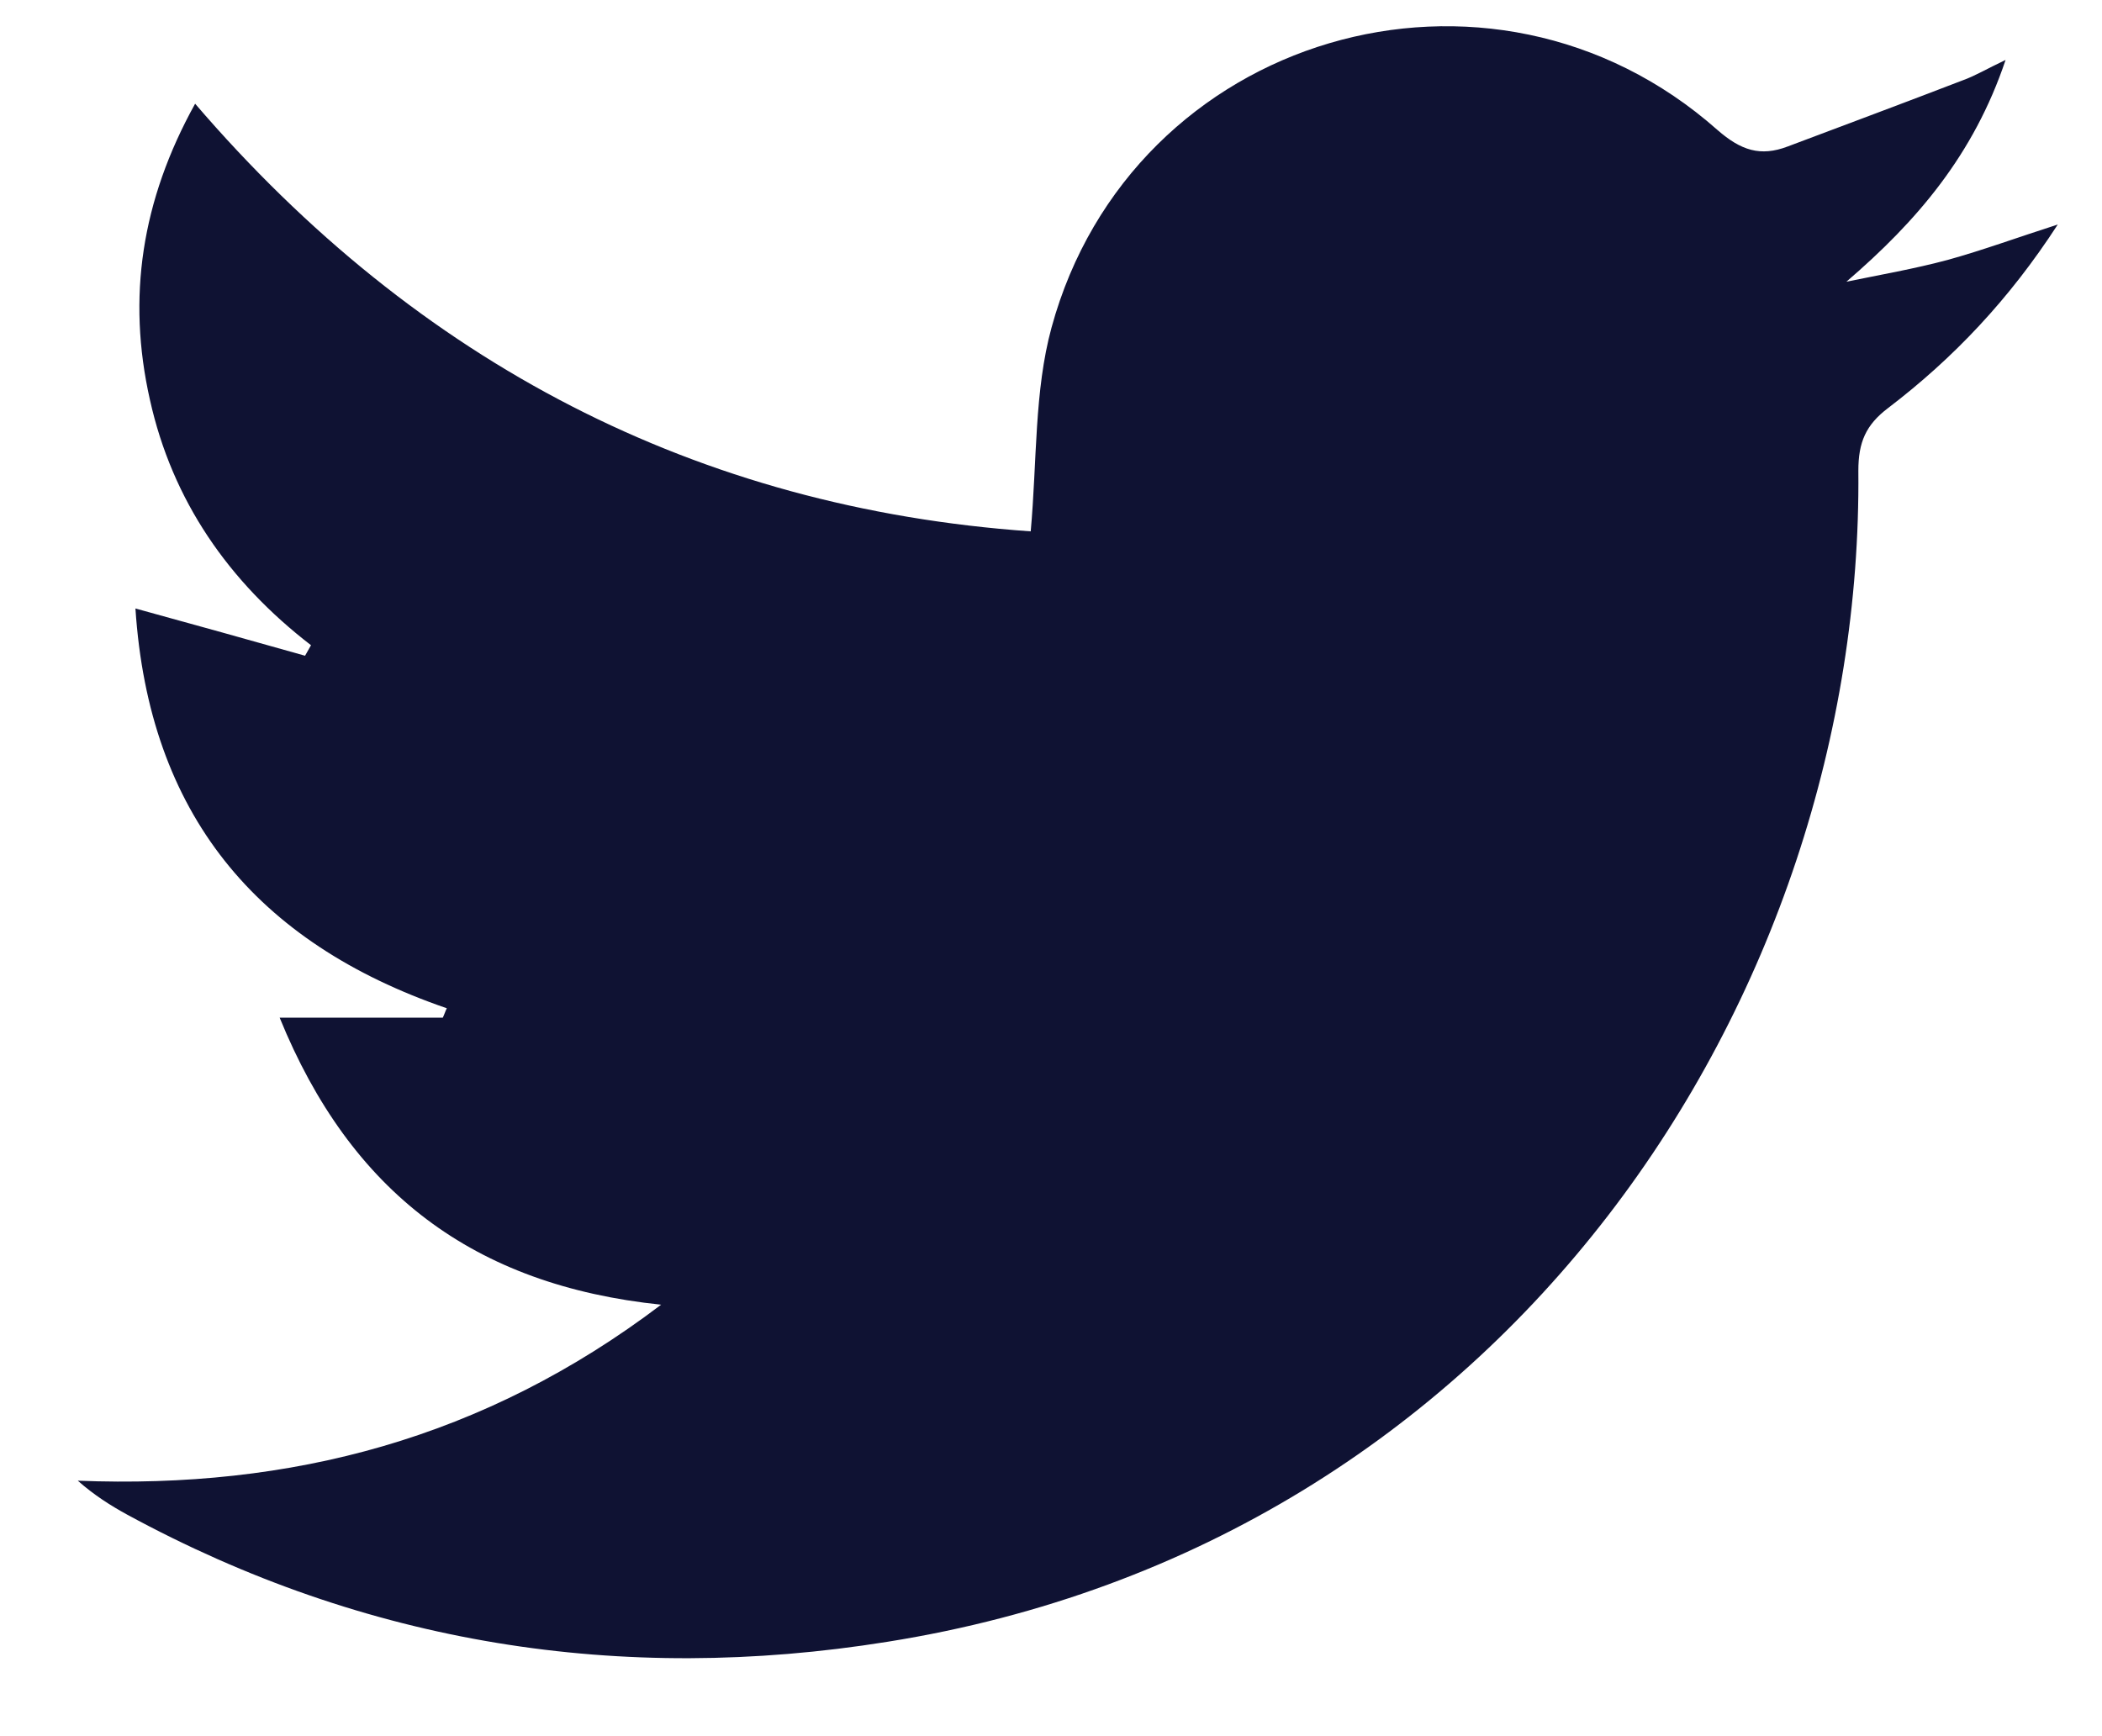 <svg width="23" height="19" viewBox="0 0 23 19" fill="none" xmlns="http://www.w3.org/2000/svg">
<path d="M7.234 14.278C5.297 15.747 3.18 16.297 0.851 16.204C1.03 16.362 1.21 16.476 1.389 16.574C4.002 17.995 6.793 18.435 9.71 17.967C16.519 16.884 20.388 10.882 20.334 5.151C20.334 4.841 20.415 4.65 20.66 4.465C21.373 3.921 21.983 3.279 22.516 2.457C22.059 2.604 21.689 2.74 21.313 2.844C20.948 2.942 20.573 3.007 20.203 3.083C20.976 2.419 21.596 1.695 21.945 0.656C21.738 0.754 21.613 0.83 21.476 0.879C20.84 1.124 20.198 1.363 19.561 1.603C19.262 1.717 19.049 1.646 18.793 1.423C16.306 -0.781 12.383 0.373 11.506 3.584C11.316 4.28 11.348 5.042 11.278 5.815C7.632 5.559 4.573 3.976 2.135 1.135C1.547 2.196 1.389 3.257 1.64 4.373C1.885 5.478 2.5 6.365 3.403 7.061C3.381 7.099 3.359 7.137 3.338 7.176C2.739 7.007 2.135 6.838 1.482 6.659C1.629 8.901 2.799 10.316 4.889 11.034C4.872 11.067 4.861 11.105 4.845 11.137C4.268 11.137 3.697 11.137 3.06 11.137C3.838 13.048 5.183 14.065 7.234 14.278Z" fill="#0F1233"/>
</svg>
